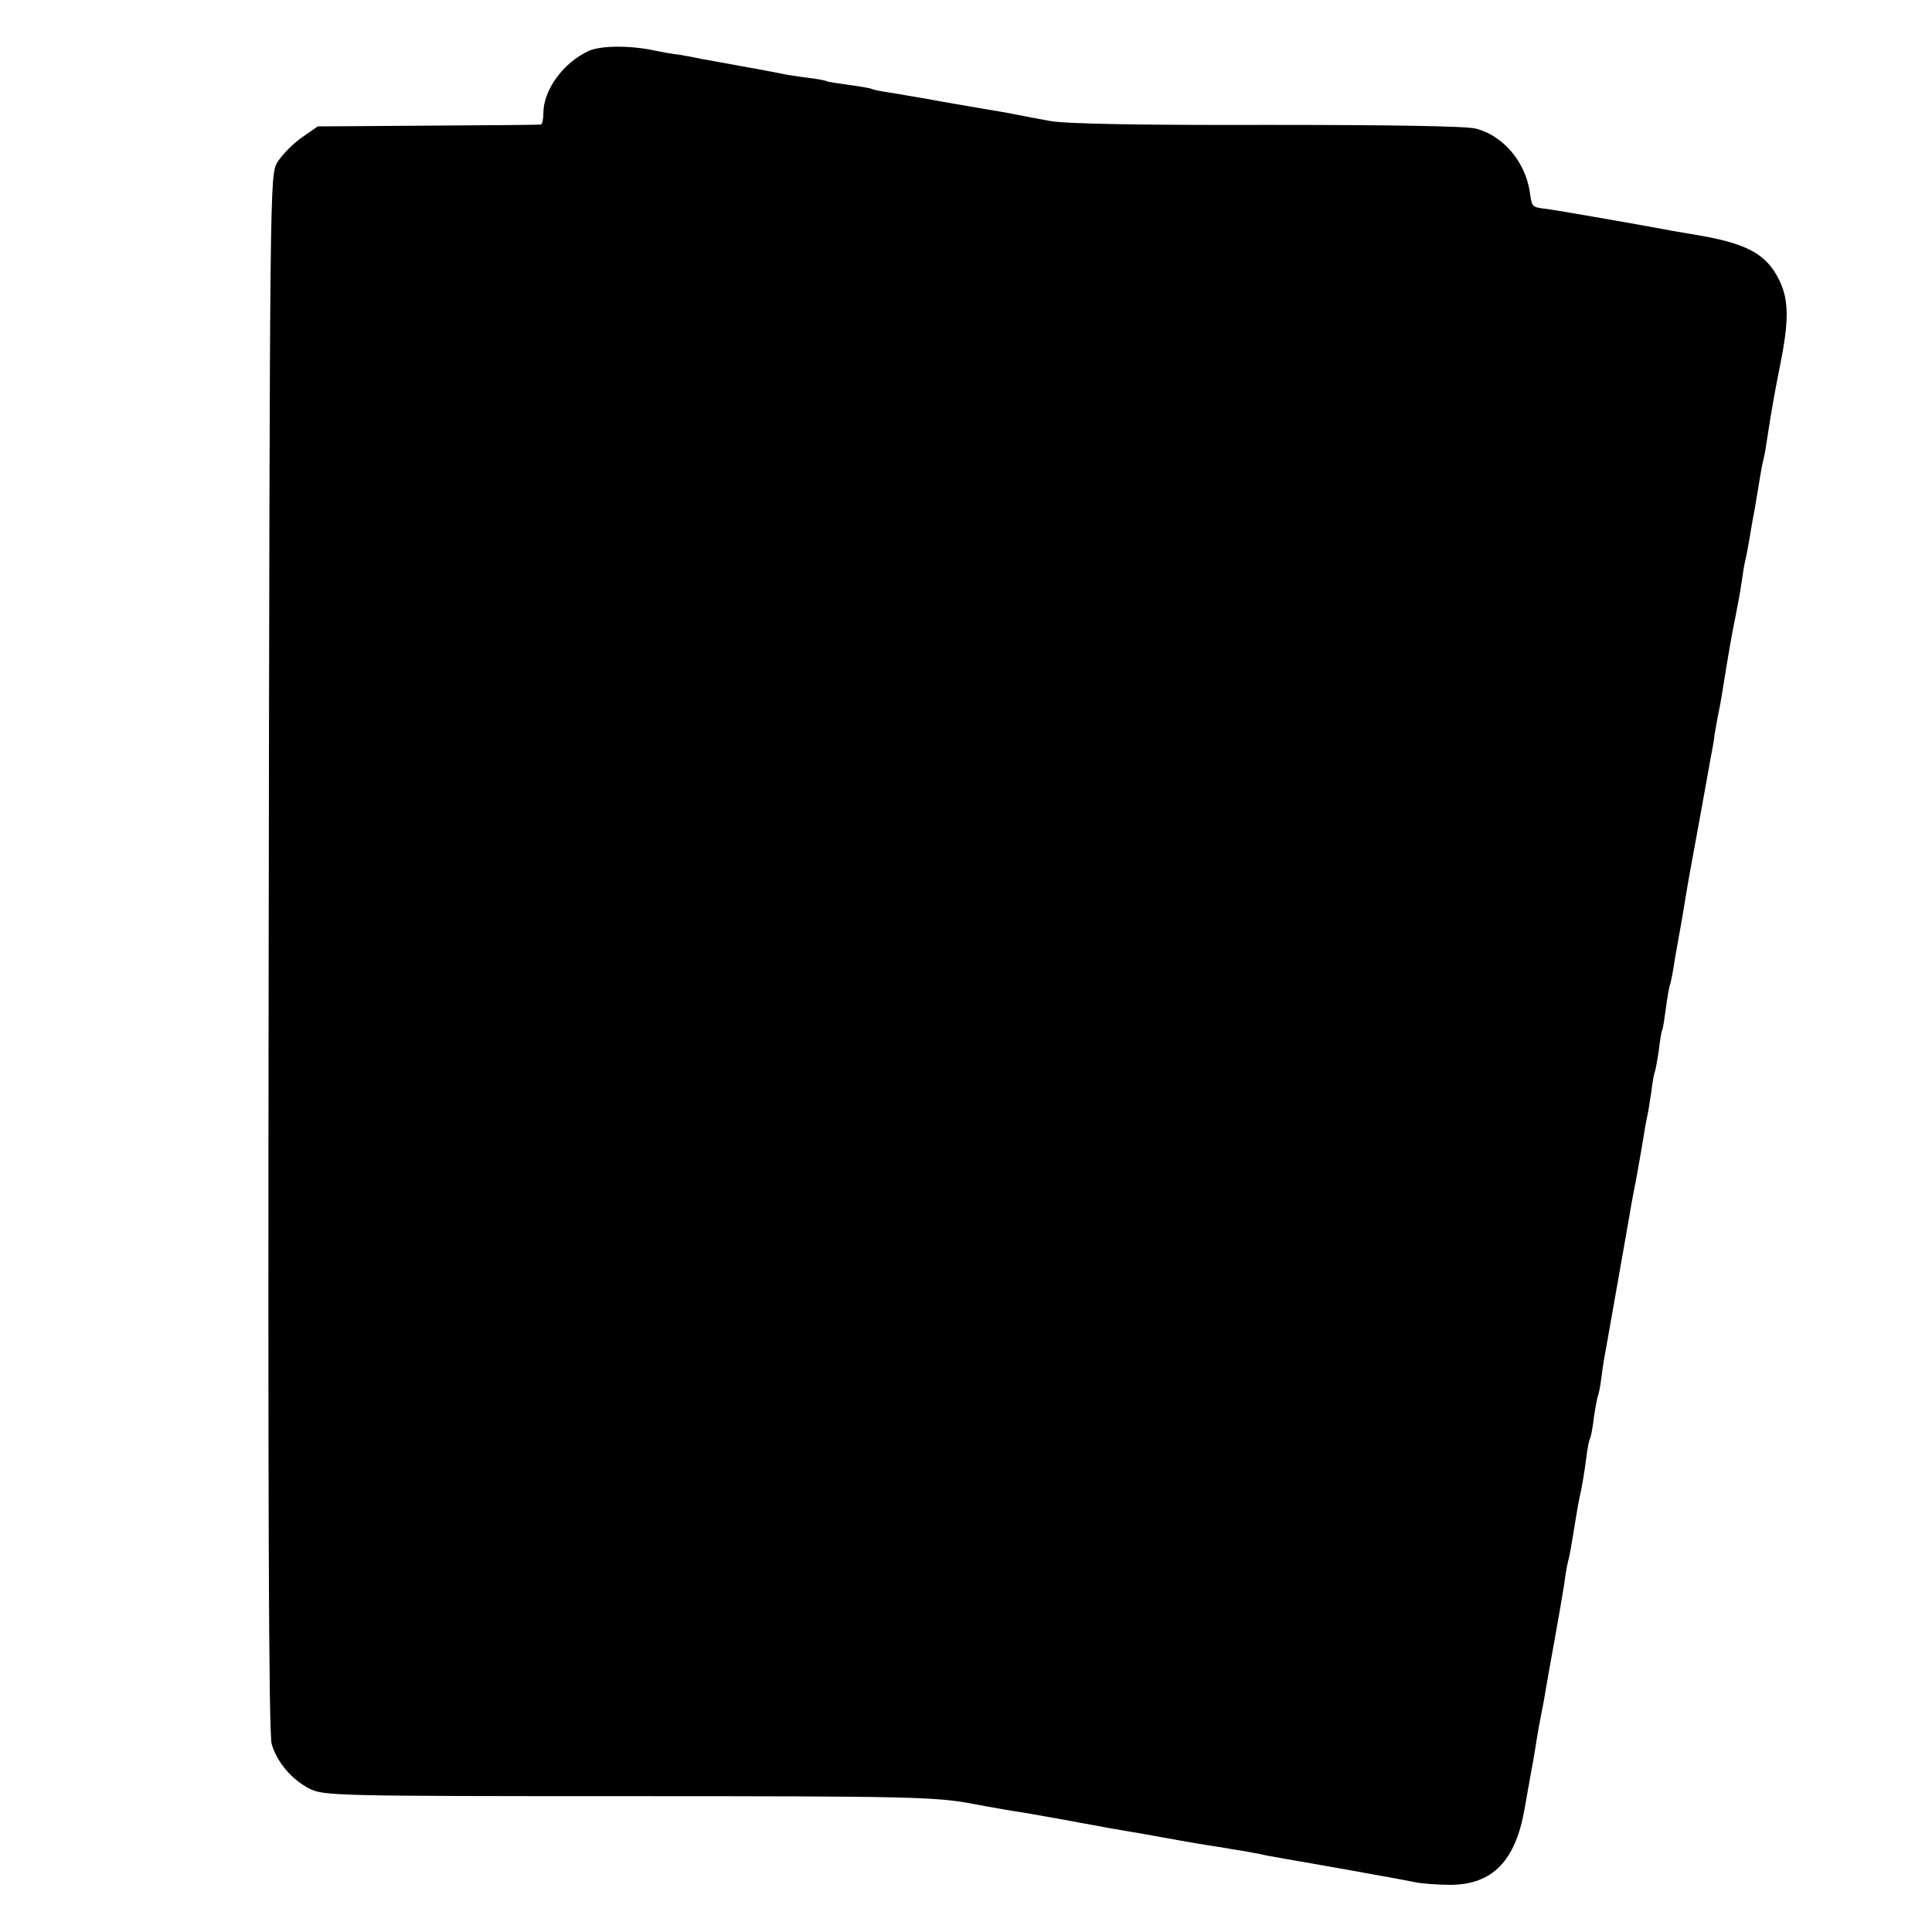 <?xml version="1.0" standalone="no"?>
<!DOCTYPE svg PUBLIC "-//W3C//DTD SVG 20010904//EN"
 "http://www.w3.org/TR/2001/REC-SVG-20010904/DTD/svg10.dtd">
<svg version="1.0" xmlns="http://www.w3.org/2000/svg"
 width="512pt" height="512pt" viewBox="0 0 512 512"
 preserveAspectRatio="xMidYMid meet">
<g transform="translate(0,512) scale(0.1,-0.1)"
fill="#000000" stroke="none">
<path d="M1560 4985 c-67 -31 -120 -103 -120 -165 0 -16 -3 -30 -7 -30 -5 -1
-139 -2 -300 -3 l-291 -2 -43 -30 c-24 -17 -52 -46 -64 -65 -20 -35 -20 -40
-23 -2095 -2 -1444 0 -2071 8 -2097 14 -48 53 -94 100 -118 37 -19 68 -20 843
-20 746 0 812 -2 908 -19 57 -11 122 -22 144 -25 22 -4 87 -15 145 -26 58 -11
121 -22 140 -25 19 -3 58 -10 85 -15 28 -5 66 -12 85 -15 19 -3 47 -8 63 -10
15 -3 42 -7 60 -10 17 -3 46 -8 62 -12 17 -3 39 -7 50 -9 48 -8 313 -55 345
-62 19 -4 62 -7 95 -7 110 1 171 63 195 200 7 39 14 79 16 90 2 11 9 47 14 80
5 33 12 71 15 85 3 14 8 41 11 60 3 19 14 80 24 135 10 55 21 120 25 145 3 25
8 52 10 60 4 14 8 35 20 110 3 19 9 55 15 80 5 25 11 64 14 88 3 24 7 46 10
50 2 4 7 29 10 56 4 27 9 52 10 55 2 3 7 26 10 51 3 25 8 56 11 70 34 193 55
311 60 340 3 19 12 71 21 115 8 44 17 96 20 115 3 19 7 42 9 50 2 8 7 38 11
65 3 28 8 53 10 56 1 3 6 28 10 55 3 27 7 51 9 54 2 3 6 30 10 60 4 30 9 58
11 61 1 3 8 34 13 70 6 35 13 73 15 84 2 11 7 40 11 65 4 25 9 54 11 65 6 31
52 285 59 325 4 19 8 44 9 55 2 11 6 34 9 50 4 17 9 46 12 65 13 83 26 158 35
200 5 25 12 63 15 84 3 21 7 48 10 60 3 12 7 35 10 51 3 17 9 55 15 85 5 30
12 71 15 90 3 19 8 42 10 50 2 8 6 32 9 53 13 84 19 116 36 202 23 119 20 171
-13 228 -34 57 -84 82 -203 103 -49 8 -100 17 -114 20 -76 14 -260 46 -289 50
-42 5 -41 4 -47 46 -12 79 -70 148 -142 167 -24 7 -230 10 -552 10 -341 -1
-535 3 -575 10 -33 6 -71 13 -85 16 -14 3 -41 8 -60 11 -19 3 -82 14 -140 24
-58 11 -122 21 -144 25 -21 3 -41 7 -45 9 -3 2 -31 7 -61 11 -30 4 -57 8 -60
10 -3 2 -25 6 -50 9 -25 3 -56 8 -70 11 -14 3 -62 12 -107 20 -45 8 -92 17
-105 19 -13 3 -39 8 -58 11 -19 2 -46 7 -60 10 -67 15 -146 15 -180 0z"/>
</g>
</svg>
